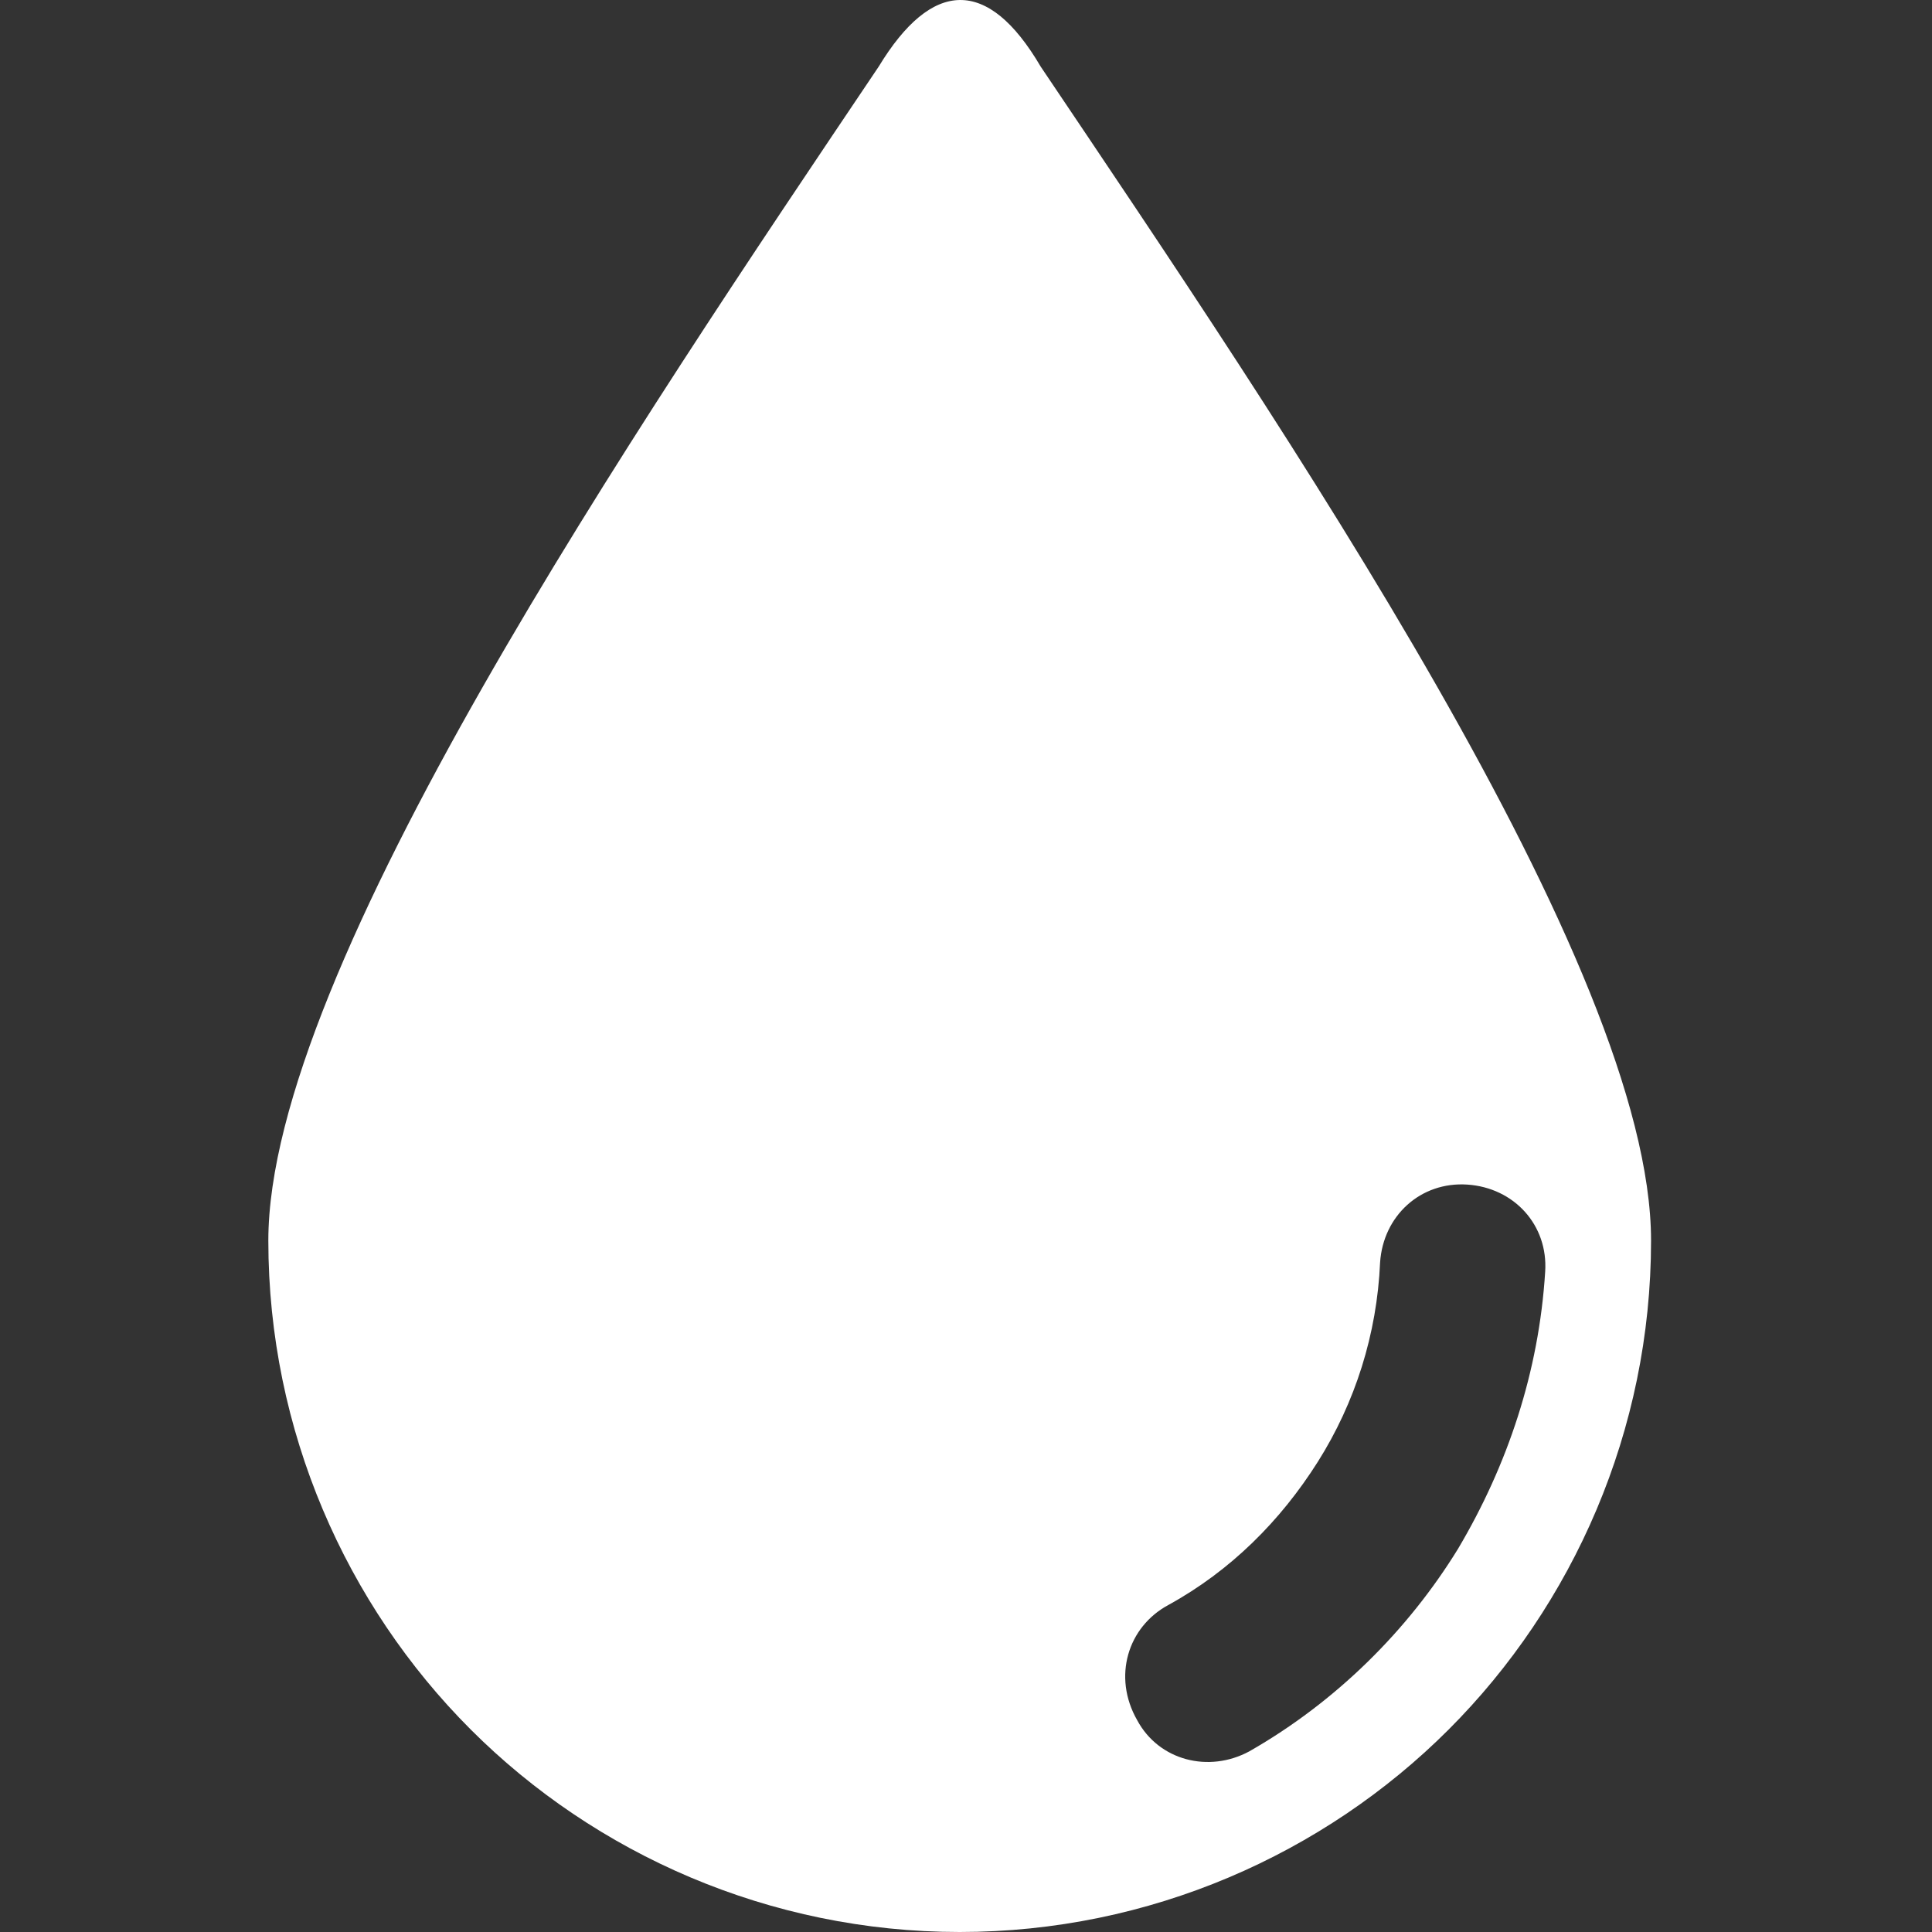 <?xml version="1.0" encoding="UTF-8"?>
<svg xmlns="http://www.w3.org/2000/svg" width="36" height="36" viewBox="0 0 36 36" fill="none">
  <rect x="0" y="0" width="36" height="36" fill="#333333" stroke="none"/>
  <g id="fi_10041811">
    <g id="Group">
      <g id="Group_2">
        <path id="Vector" d="M19.391 1.24C18.405 -0.442 17.36 -0.384 16.374 1.24C11.847 7.972 5 18.069 5 23.117C5 26.657 6.451 29.907 8.772 32.228C11.093 34.549 14.343 36 17.883 36C21.422 36 24.672 34.549 26.993 32.228C29.314 29.907 30.765 26.657 30.765 23.117C30.765 18.011 23.918 7.972 19.391 1.24ZM27.167 28.862C26.239 30.371 24.904 31.706 23.279 32.634C22.525 33.041 21.596 32.808 21.19 32.054C20.726 31.242 21.016 30.313 21.77 29.907C22.931 29.269 23.86 28.34 24.556 27.238C25.252 26.135 25.658 24.858 25.716 23.524C25.774 22.653 26.471 22.015 27.341 22.073C28.212 22.131 28.85 22.827 28.792 23.698C28.676 25.555 28.096 27.296 27.167 28.862Z" fill="white"></path>
      </g>
    </g>
  </g>
</svg>
